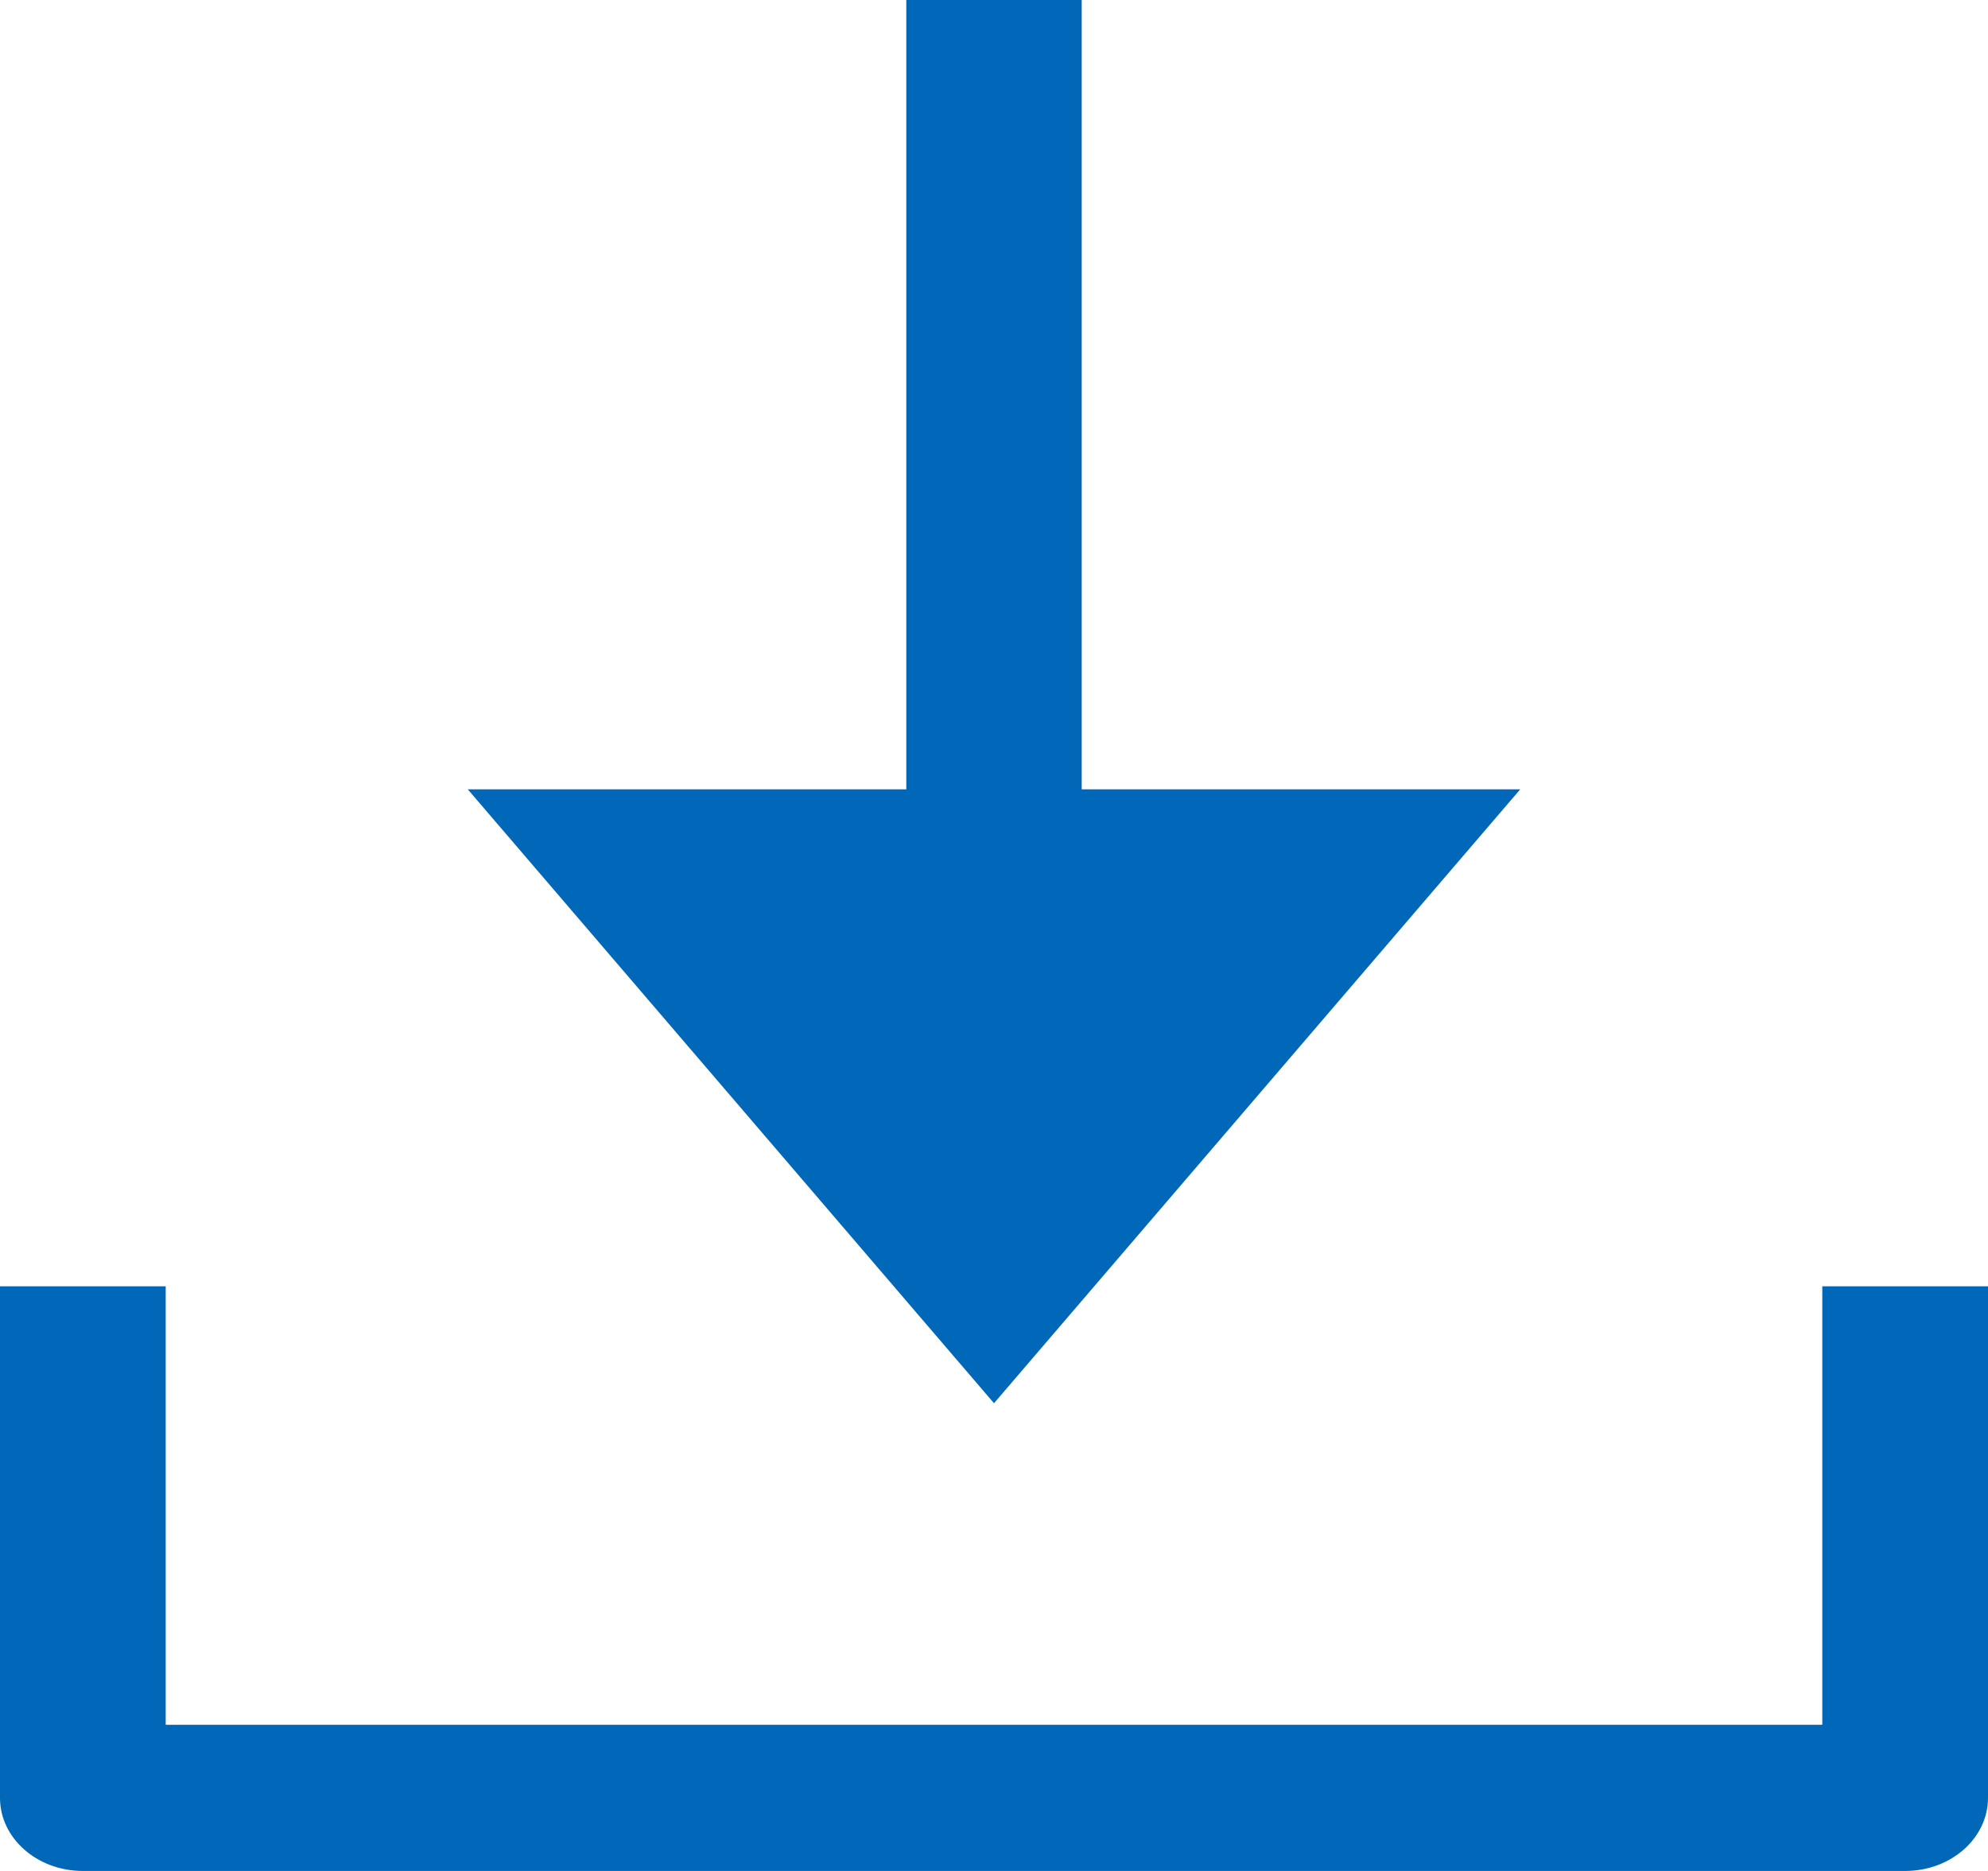 <?xml version="1.0" encoding="utf-8" ?>
<svg xmlns="http://www.w3.org/2000/svg" xmlns:xlink="http://www.w3.org/1999/xlink" width="17" height="16">
	<defs>
		<clipPath id="clip_0">
			<rect x="-666" y="-2652" width="1440" height="5172" clip-rule="evenodd"/>
		</clipPath>
	</defs>
	<g clip-path="url(#clip_0)">
		<path fill="rgb(0,103,185)" stroke="none" transform="translate(4 0)" d="M0 6.75L4.5 12L9 6.75L5.25 6.75L5.25 0L3.75 0L3.75 6.75L0 6.75Z"/>
	</g>
	<defs>
		<clipPath id="clip_1">
			<rect x="-666" y="-2652" width="1440" height="5172" clip-rule="evenodd"/>
		</clipPath>
	</defs>
	<g clip-path="url(#clip_1)">
		<path fill="rgb(0,103,185)" stroke="none" transform="translate(0 11)" d="M15.583 3.75L1.417 3.75L1.417 0L0 0L0 4.375C0 4.72 0.317 5 0.708 5L16.292 5C16.683 5 17 4.72 17 4.375L17 0L15.583 0L15.583 3.75Z"/>
	</g>
</svg>
